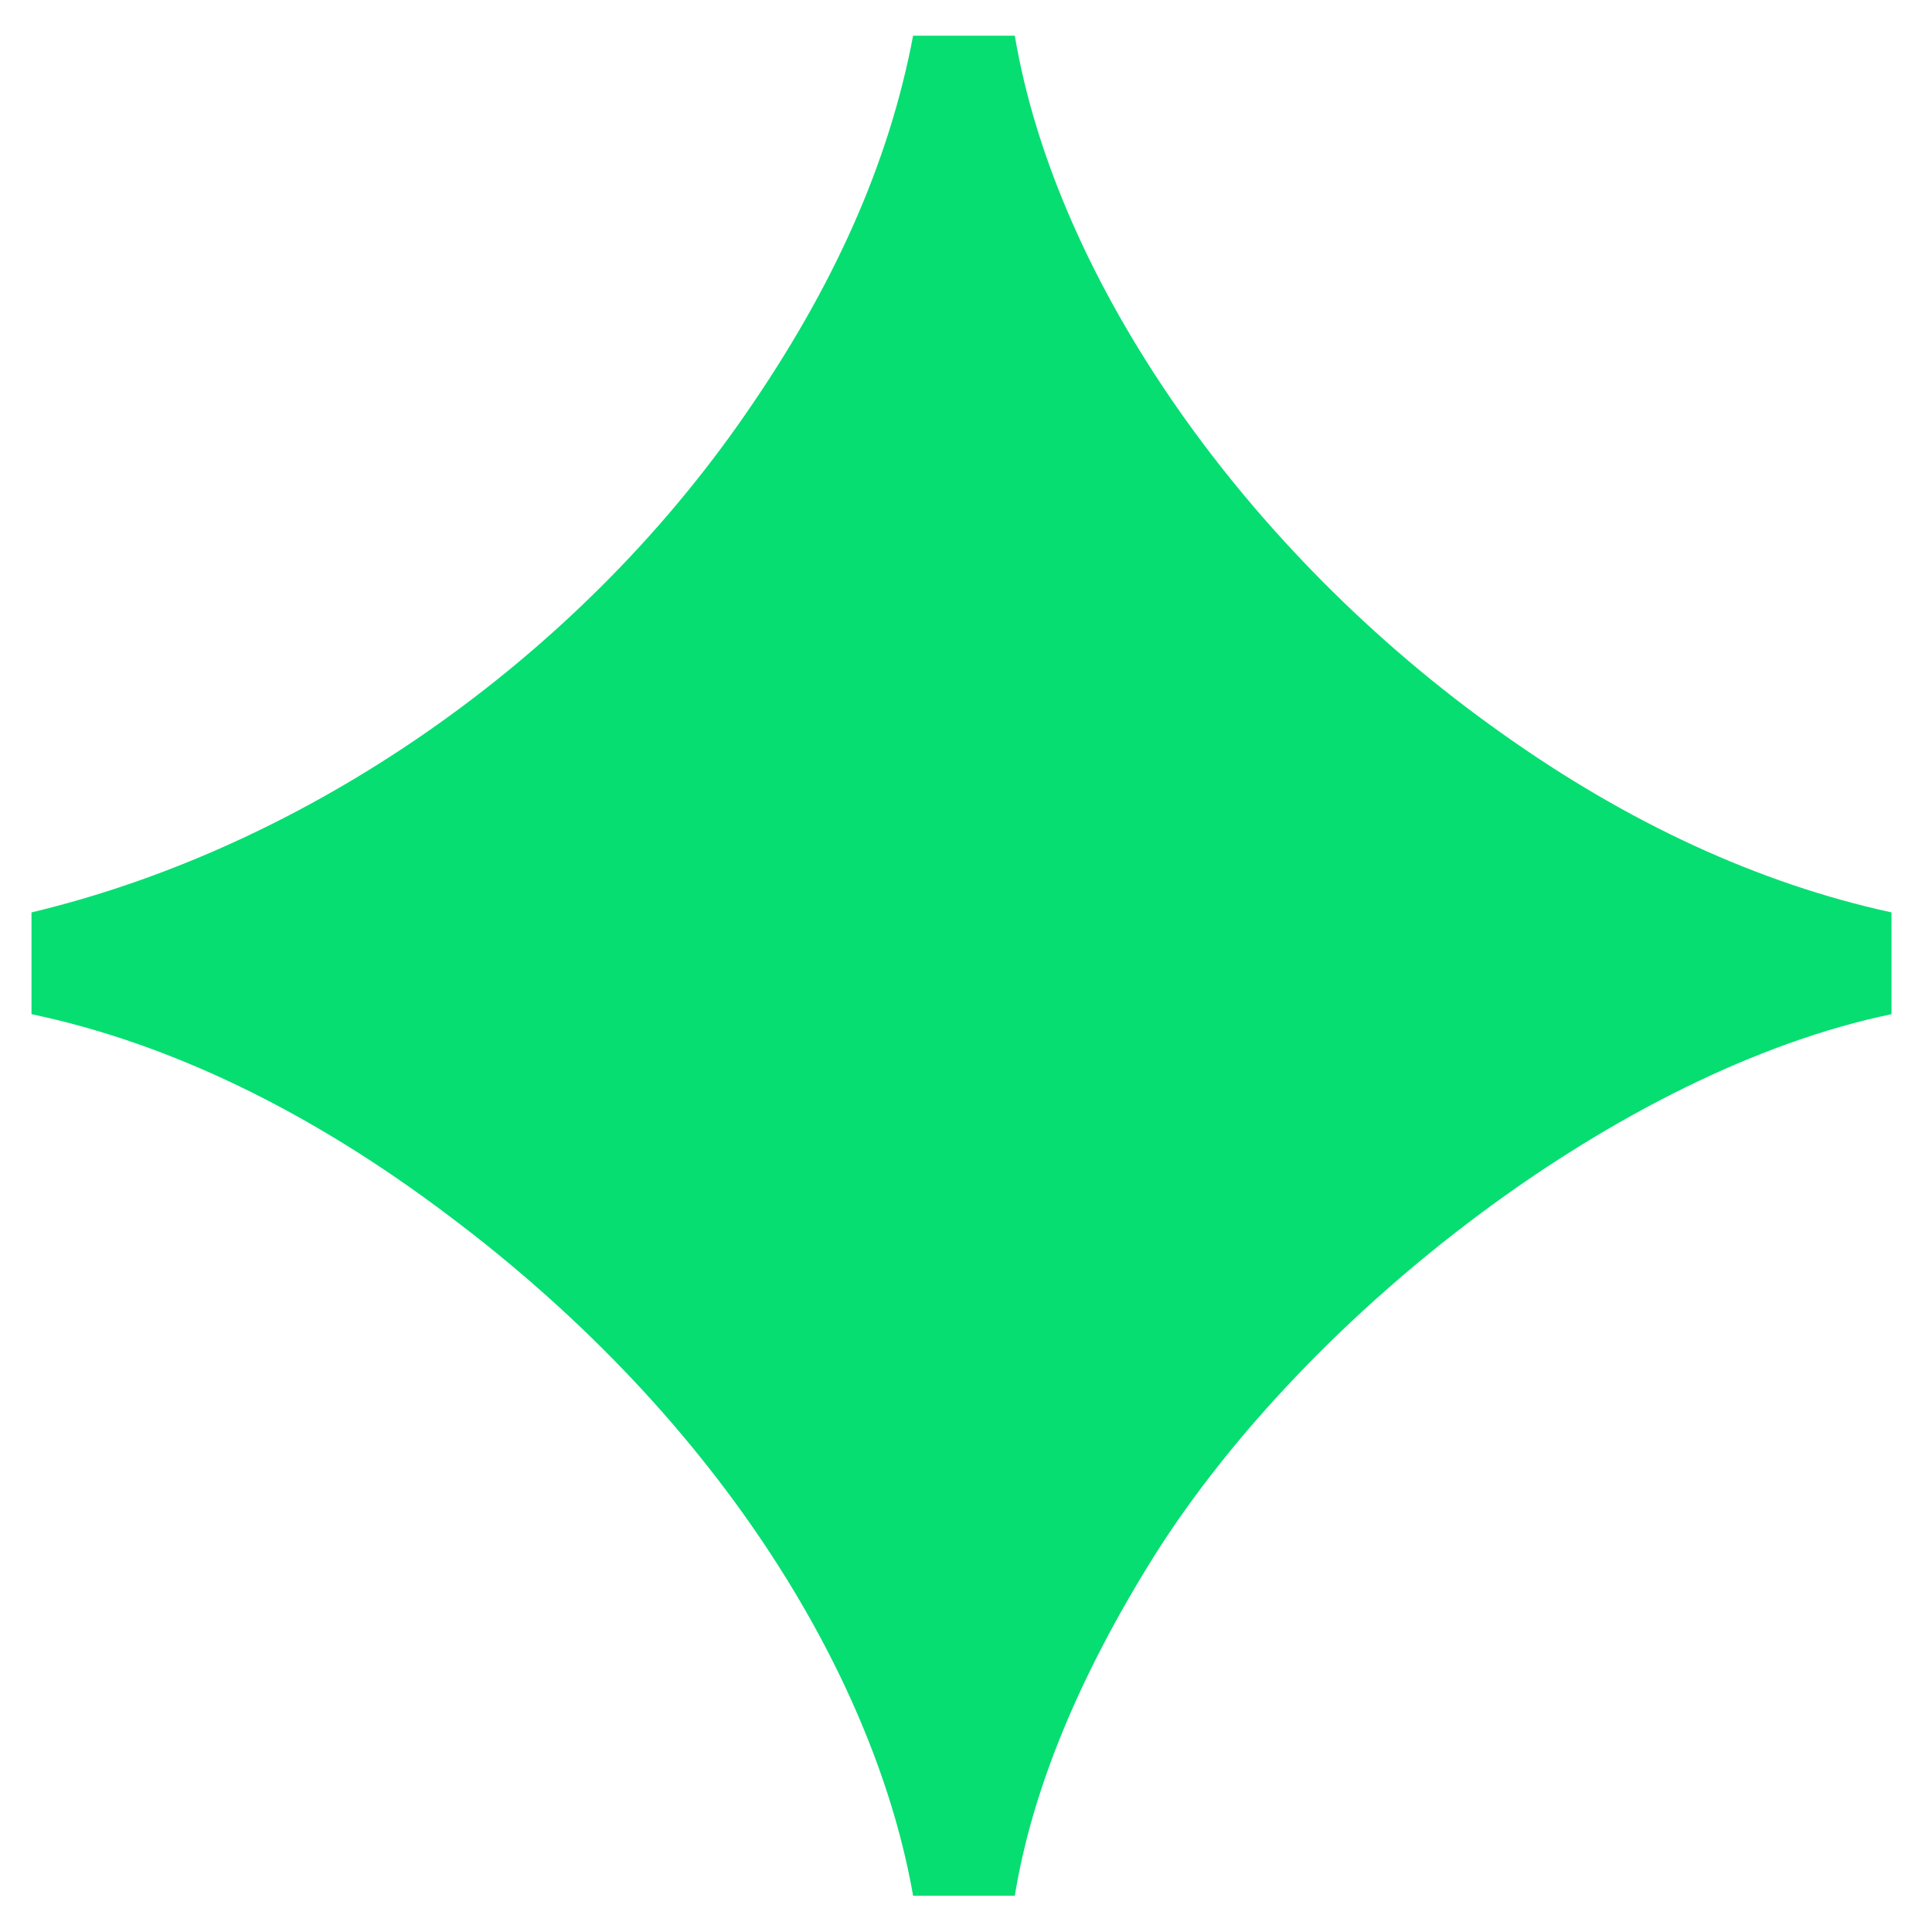 <svg width="42" height="42" viewBox="0 0 42 42" fill="none" xmlns="http://www.w3.org/2000/svg">
    <path d="M19.85 41.211H22.061C22.43 38.947 23.43 36.473 25.115 33.788C28.484 28.47 35.276 23.258 41.12 22.047V19.835C38.225 19.204 35.382 17.887 32.644 15.939C27.063 11.991 22.956 6.094 22.061 0.776H19.85C19.323 3.567 18.112 6.252 16.217 8.989C12.479 14.412 6.635 18.414 0.685 19.835V22.047C3.686 22.678 6.74 24.153 9.741 26.417C15.848 30.997 19.06 36.683 19.85 41.211Z" fill="#06de72"/>
</svg>
